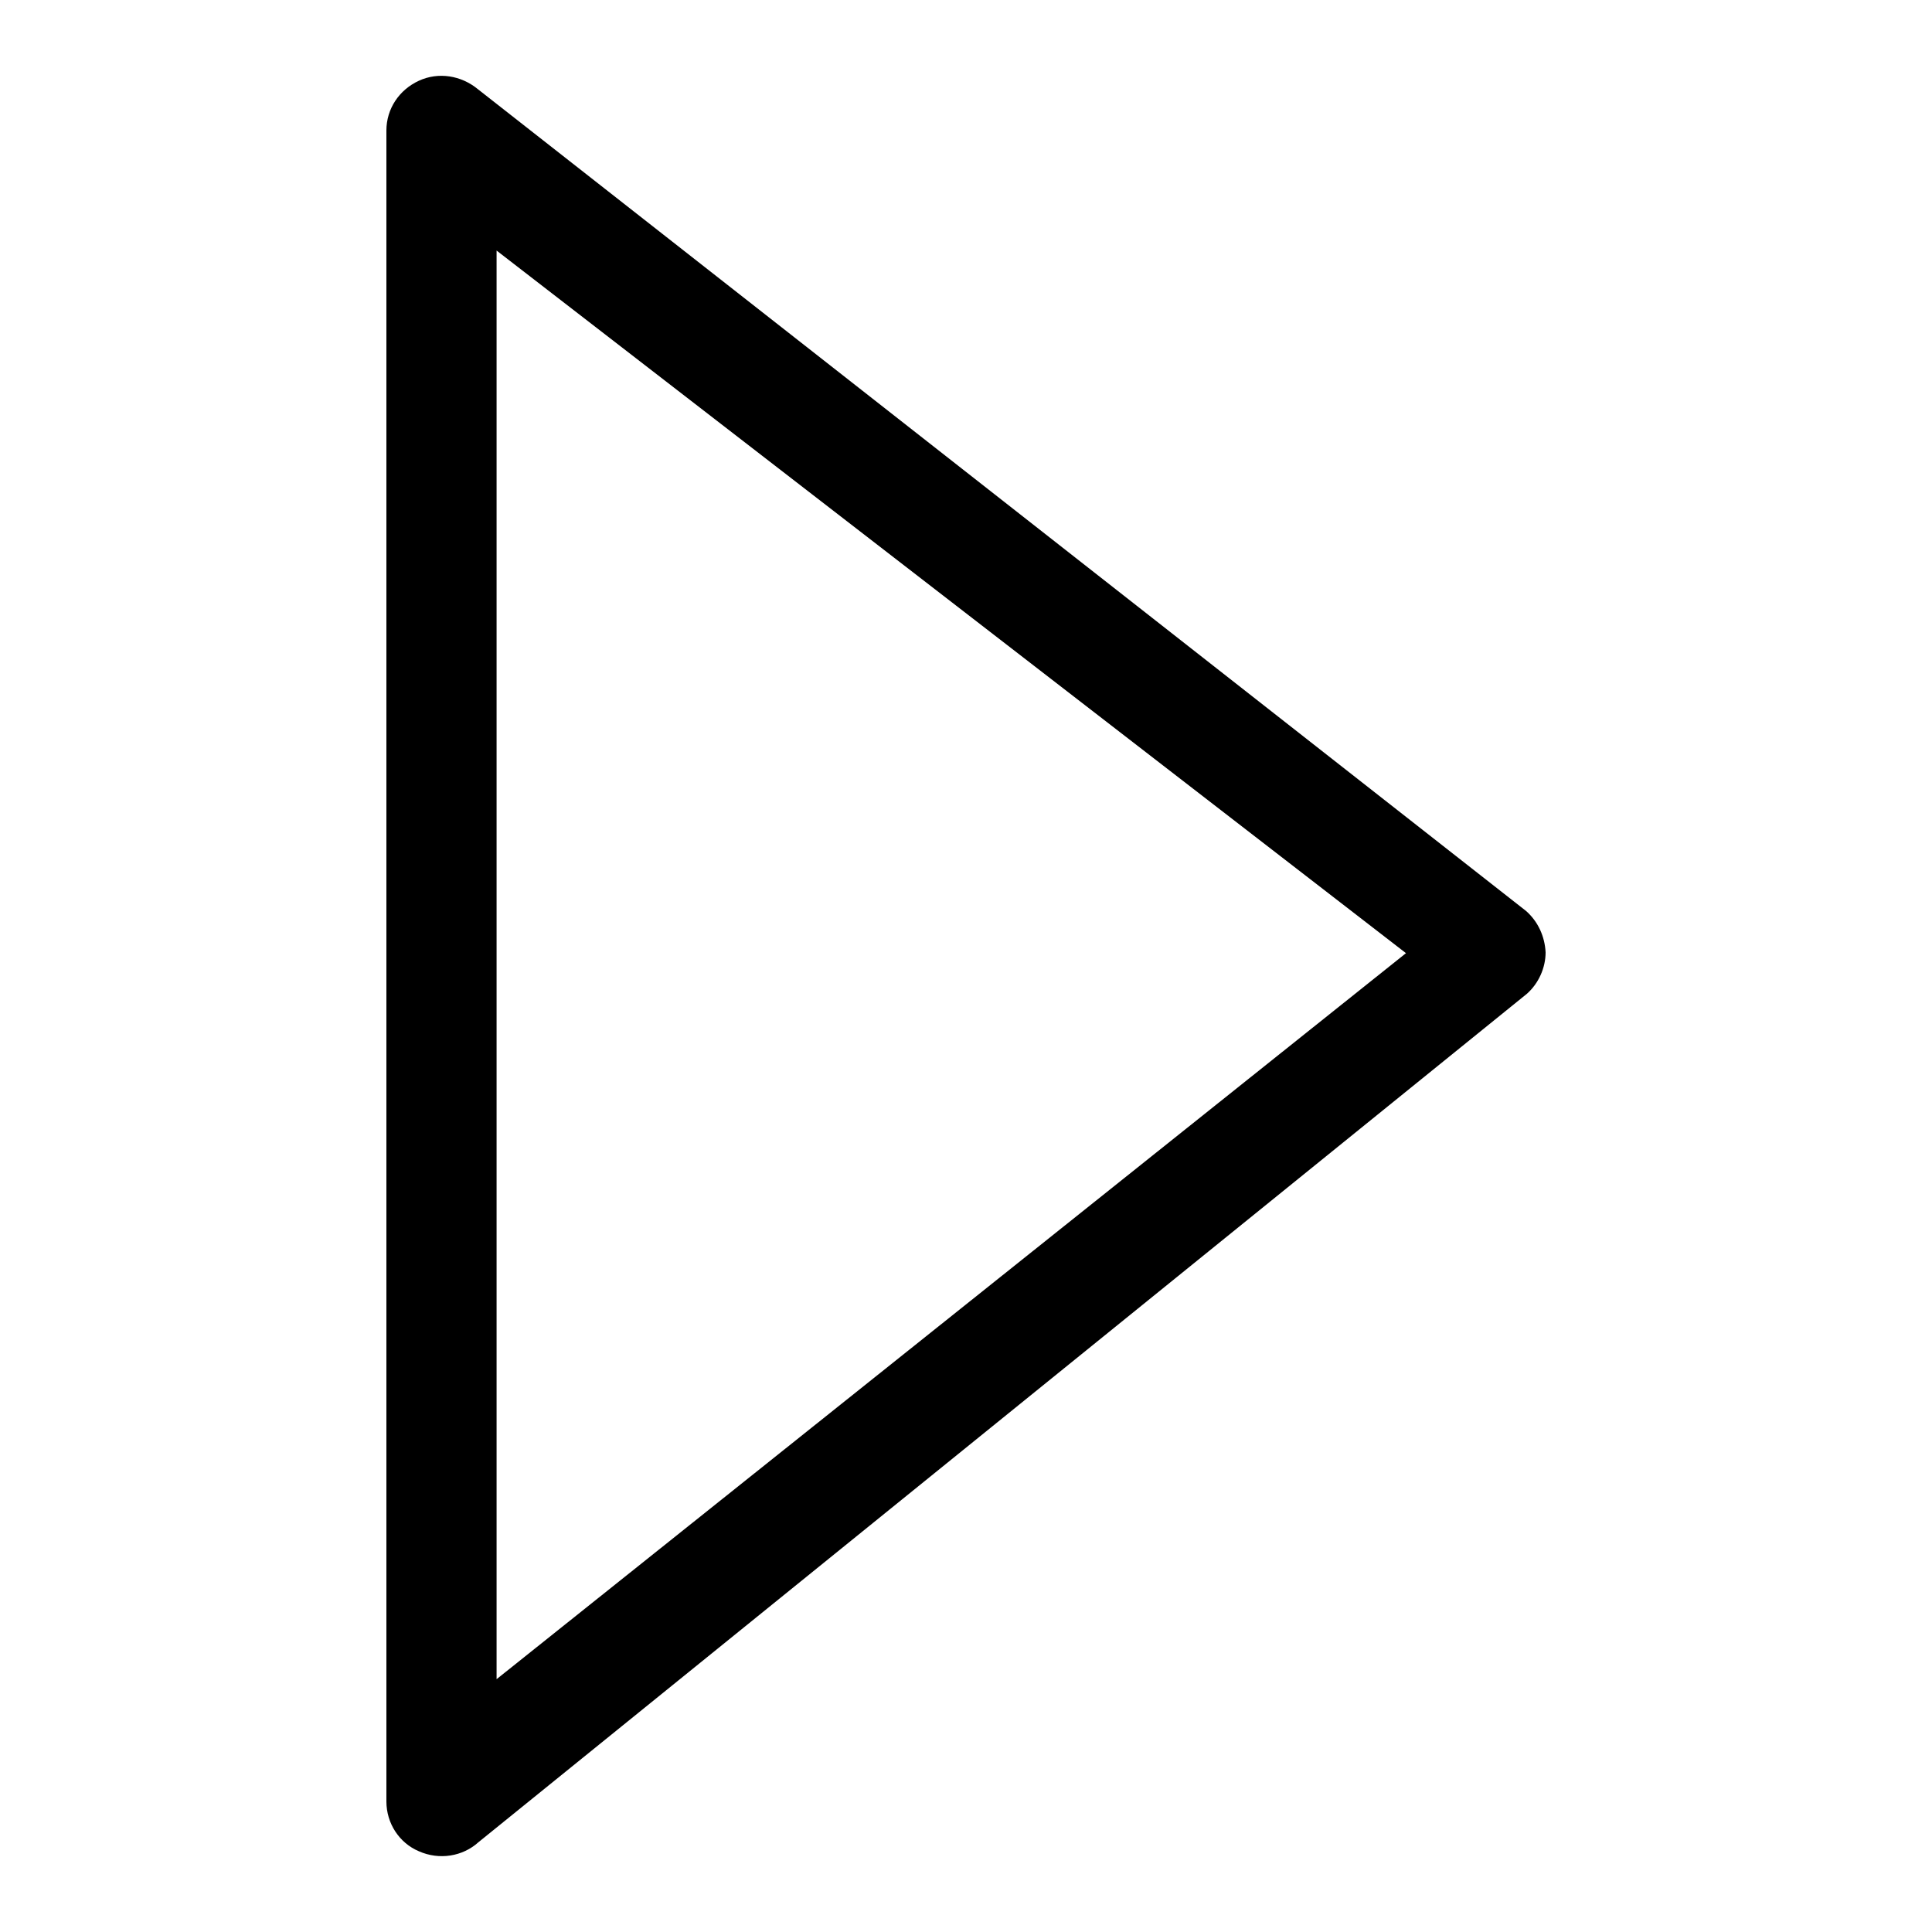 <?xml version="1.0" encoding="utf-8"?>
<!-- Svg Vector Icons : http://www.onlinewebfonts.com/icon -->
<!DOCTYPE svg PUBLIC "-//W3C//DTD SVG 1.1//EN" "http://www.w3.org/Graphics/SVG/1.1/DTD/svg11.dtd">
<svg version="1.1" xmlns="http://www.w3.org/2000/svg" xmlns:xlink="http://www.w3.org/1999/xlink" x="0px" y="0px" viewBox="0 0 256 256" enable-background="new 0 0 256 256" xml:space="preserve">
<g><g><g><g><path fill="#000000" d="M51.2,238.7V17.3c0-2.9,1.7-5.4,4.3-6.6c2.6-1.2,5.6-0.7,7.8,1.1l138.9,108.9c1.6,1.4,2.5,3.4,2.6,5.5c0,2-0.9,4.1-2.5,5.5L63.4,244.1c-2.1,1.9-5.2,2.4-7.9,1.2C52.9,244.2,51.2,241.6,51.2,238.7z M65.8,33.2v189.3l120.5-96.2L65.8,33.2z"/></g></g><g></g><g></g><g></g><g></g><g></g><g></g><g></g><g></g><g></g><g></g><g></g><g></g><g></g><g></g><g></g></g></g>
</svg>